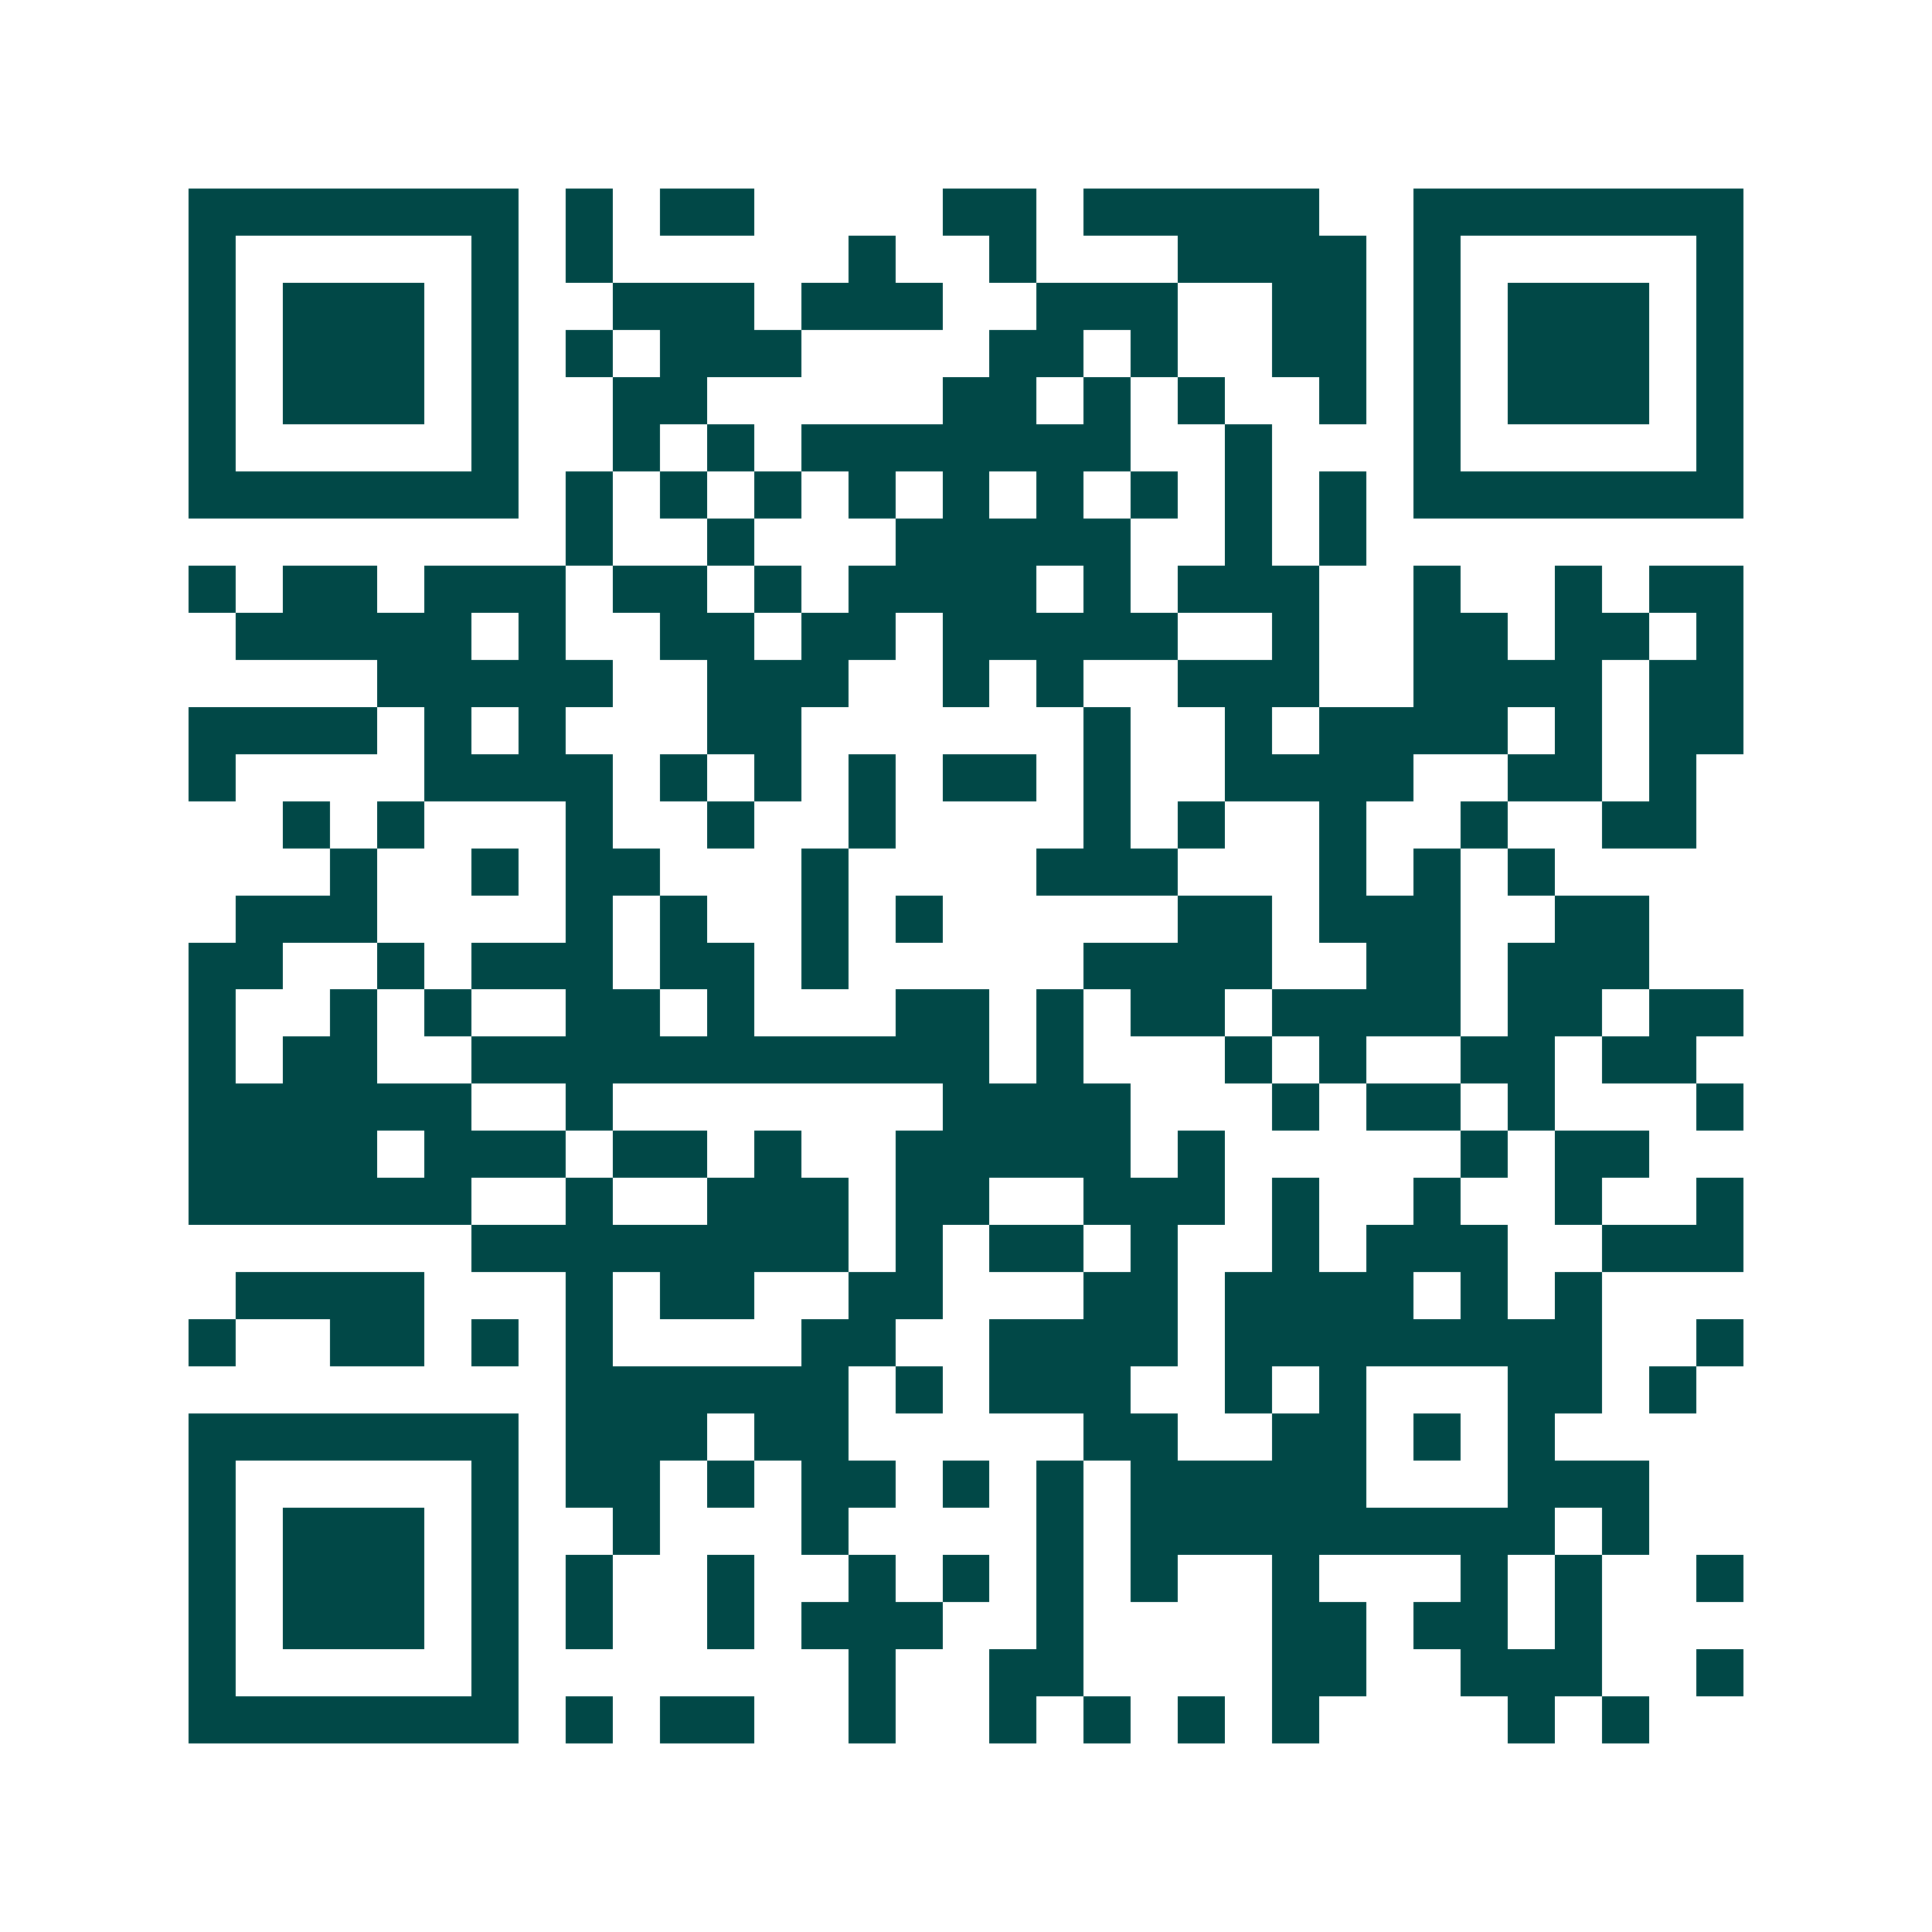 <svg xmlns="http://www.w3.org/2000/svg" width="200" height="200" viewBox="0 0 41 41" shape-rendering="crispEdges"><path fill="#ffffff" d="M0 0h41v41H0z"/><path stroke="#014847" d="M4 4.5h7m1 0h1m1 0h2m4 0h2m1 0h5m2 0h7M4 5.5h1m5 0h1m1 0h1m5 0h1m2 0h1m3 0h4m1 0h1m5 0h1M4 6.5h1m1 0h3m1 0h1m2 0h3m1 0h3m2 0h3m2 0h2m1 0h1m1 0h3m1 0h1M4 7.5h1m1 0h3m1 0h1m1 0h1m1 0h3m4 0h2m1 0h1m2 0h2m1 0h1m1 0h3m1 0h1M4 8.5h1m1 0h3m1 0h1m2 0h2m5 0h2m1 0h1m1 0h1m2 0h1m1 0h1m1 0h3m1 0h1M4 9.5h1m5 0h1m2 0h1m1 0h1m1 0h7m2 0h1m3 0h1m5 0h1M4 10.5h7m1 0h1m1 0h1m1 0h1m1 0h1m1 0h1m1 0h1m1 0h1m1 0h1m1 0h1m1 0h7M12 11.5h1m2 0h1m3 0h5m2 0h1m1 0h1M4 12.5h1m1 0h2m1 0h3m1 0h2m1 0h1m1 0h4m1 0h1m1 0h3m2 0h1m2 0h1m1 0h2M5 13.5h5m1 0h1m2 0h2m1 0h2m1 0h5m2 0h1m2 0h2m1 0h2m1 0h1M8 14.5h5m2 0h3m2 0h1m1 0h1m2 0h3m2 0h4m1 0h2M4 15.5h4m1 0h1m1 0h1m3 0h2m6 0h1m2 0h1m1 0h4m1 0h1m1 0h2M4 16.5h1m4 0h4m1 0h1m1 0h1m1 0h1m1 0h2m1 0h1m2 0h4m2 0h2m1 0h1M6 17.5h1m1 0h1m3 0h1m2 0h1m2 0h1m4 0h1m1 0h1m2 0h1m2 0h1m2 0h2M7 18.5h1m2 0h1m1 0h2m3 0h1m4 0h3m3 0h1m1 0h1m1 0h1M5 19.5h3m4 0h1m1 0h1m2 0h1m1 0h1m5 0h2m1 0h3m2 0h2M4 20.5h2m2 0h1m1 0h3m1 0h2m1 0h1m5 0h4m2 0h2m1 0h3M4 21.5h1m2 0h1m1 0h1m2 0h2m1 0h1m3 0h2m1 0h1m1 0h2m1 0h4m1 0h2m1 0h2M4 22.5h1m1 0h2m2 0h11m1 0h1m3 0h1m1 0h1m2 0h2m1 0h2M4 23.5h6m2 0h1m7 0h4m3 0h1m1 0h2m1 0h1m3 0h1M4 24.5h4m1 0h3m1 0h2m1 0h1m2 0h5m1 0h1m5 0h1m1 0h2M4 25.5h6m2 0h1m2 0h3m1 0h2m2 0h3m1 0h1m2 0h1m2 0h1m2 0h1M10 26.5h8m1 0h1m1 0h2m1 0h1m2 0h1m1 0h3m2 0h3M5 27.5h4m3 0h1m1 0h2m2 0h2m3 0h2m1 0h4m1 0h1m1 0h1M4 28.5h1m2 0h2m1 0h1m1 0h1m4 0h2m2 0h4m1 0h8m2 0h1M12 29.5h6m1 0h1m1 0h3m2 0h1m1 0h1m3 0h2m1 0h1M4 30.5h7m1 0h3m1 0h2m5 0h2m2 0h2m1 0h1m1 0h1M4 31.5h1m5 0h1m1 0h2m1 0h1m1 0h2m1 0h1m1 0h1m1 0h5m3 0h3M4 32.5h1m1 0h3m1 0h1m2 0h1m3 0h1m4 0h1m1 0h9m1 0h1M4 33.5h1m1 0h3m1 0h1m1 0h1m2 0h1m2 0h1m1 0h1m1 0h1m1 0h1m2 0h1m3 0h1m1 0h1m2 0h1M4 34.5h1m1 0h3m1 0h1m1 0h1m2 0h1m1 0h3m2 0h1m4 0h2m1 0h2m1 0h1M4 35.5h1m5 0h1m7 0h1m2 0h2m4 0h2m2 0h3m2 0h1M4 36.5h7m1 0h1m1 0h2m2 0h1m2 0h1m1 0h1m1 0h1m1 0h1m4 0h1m1 0h1"/></svg>
